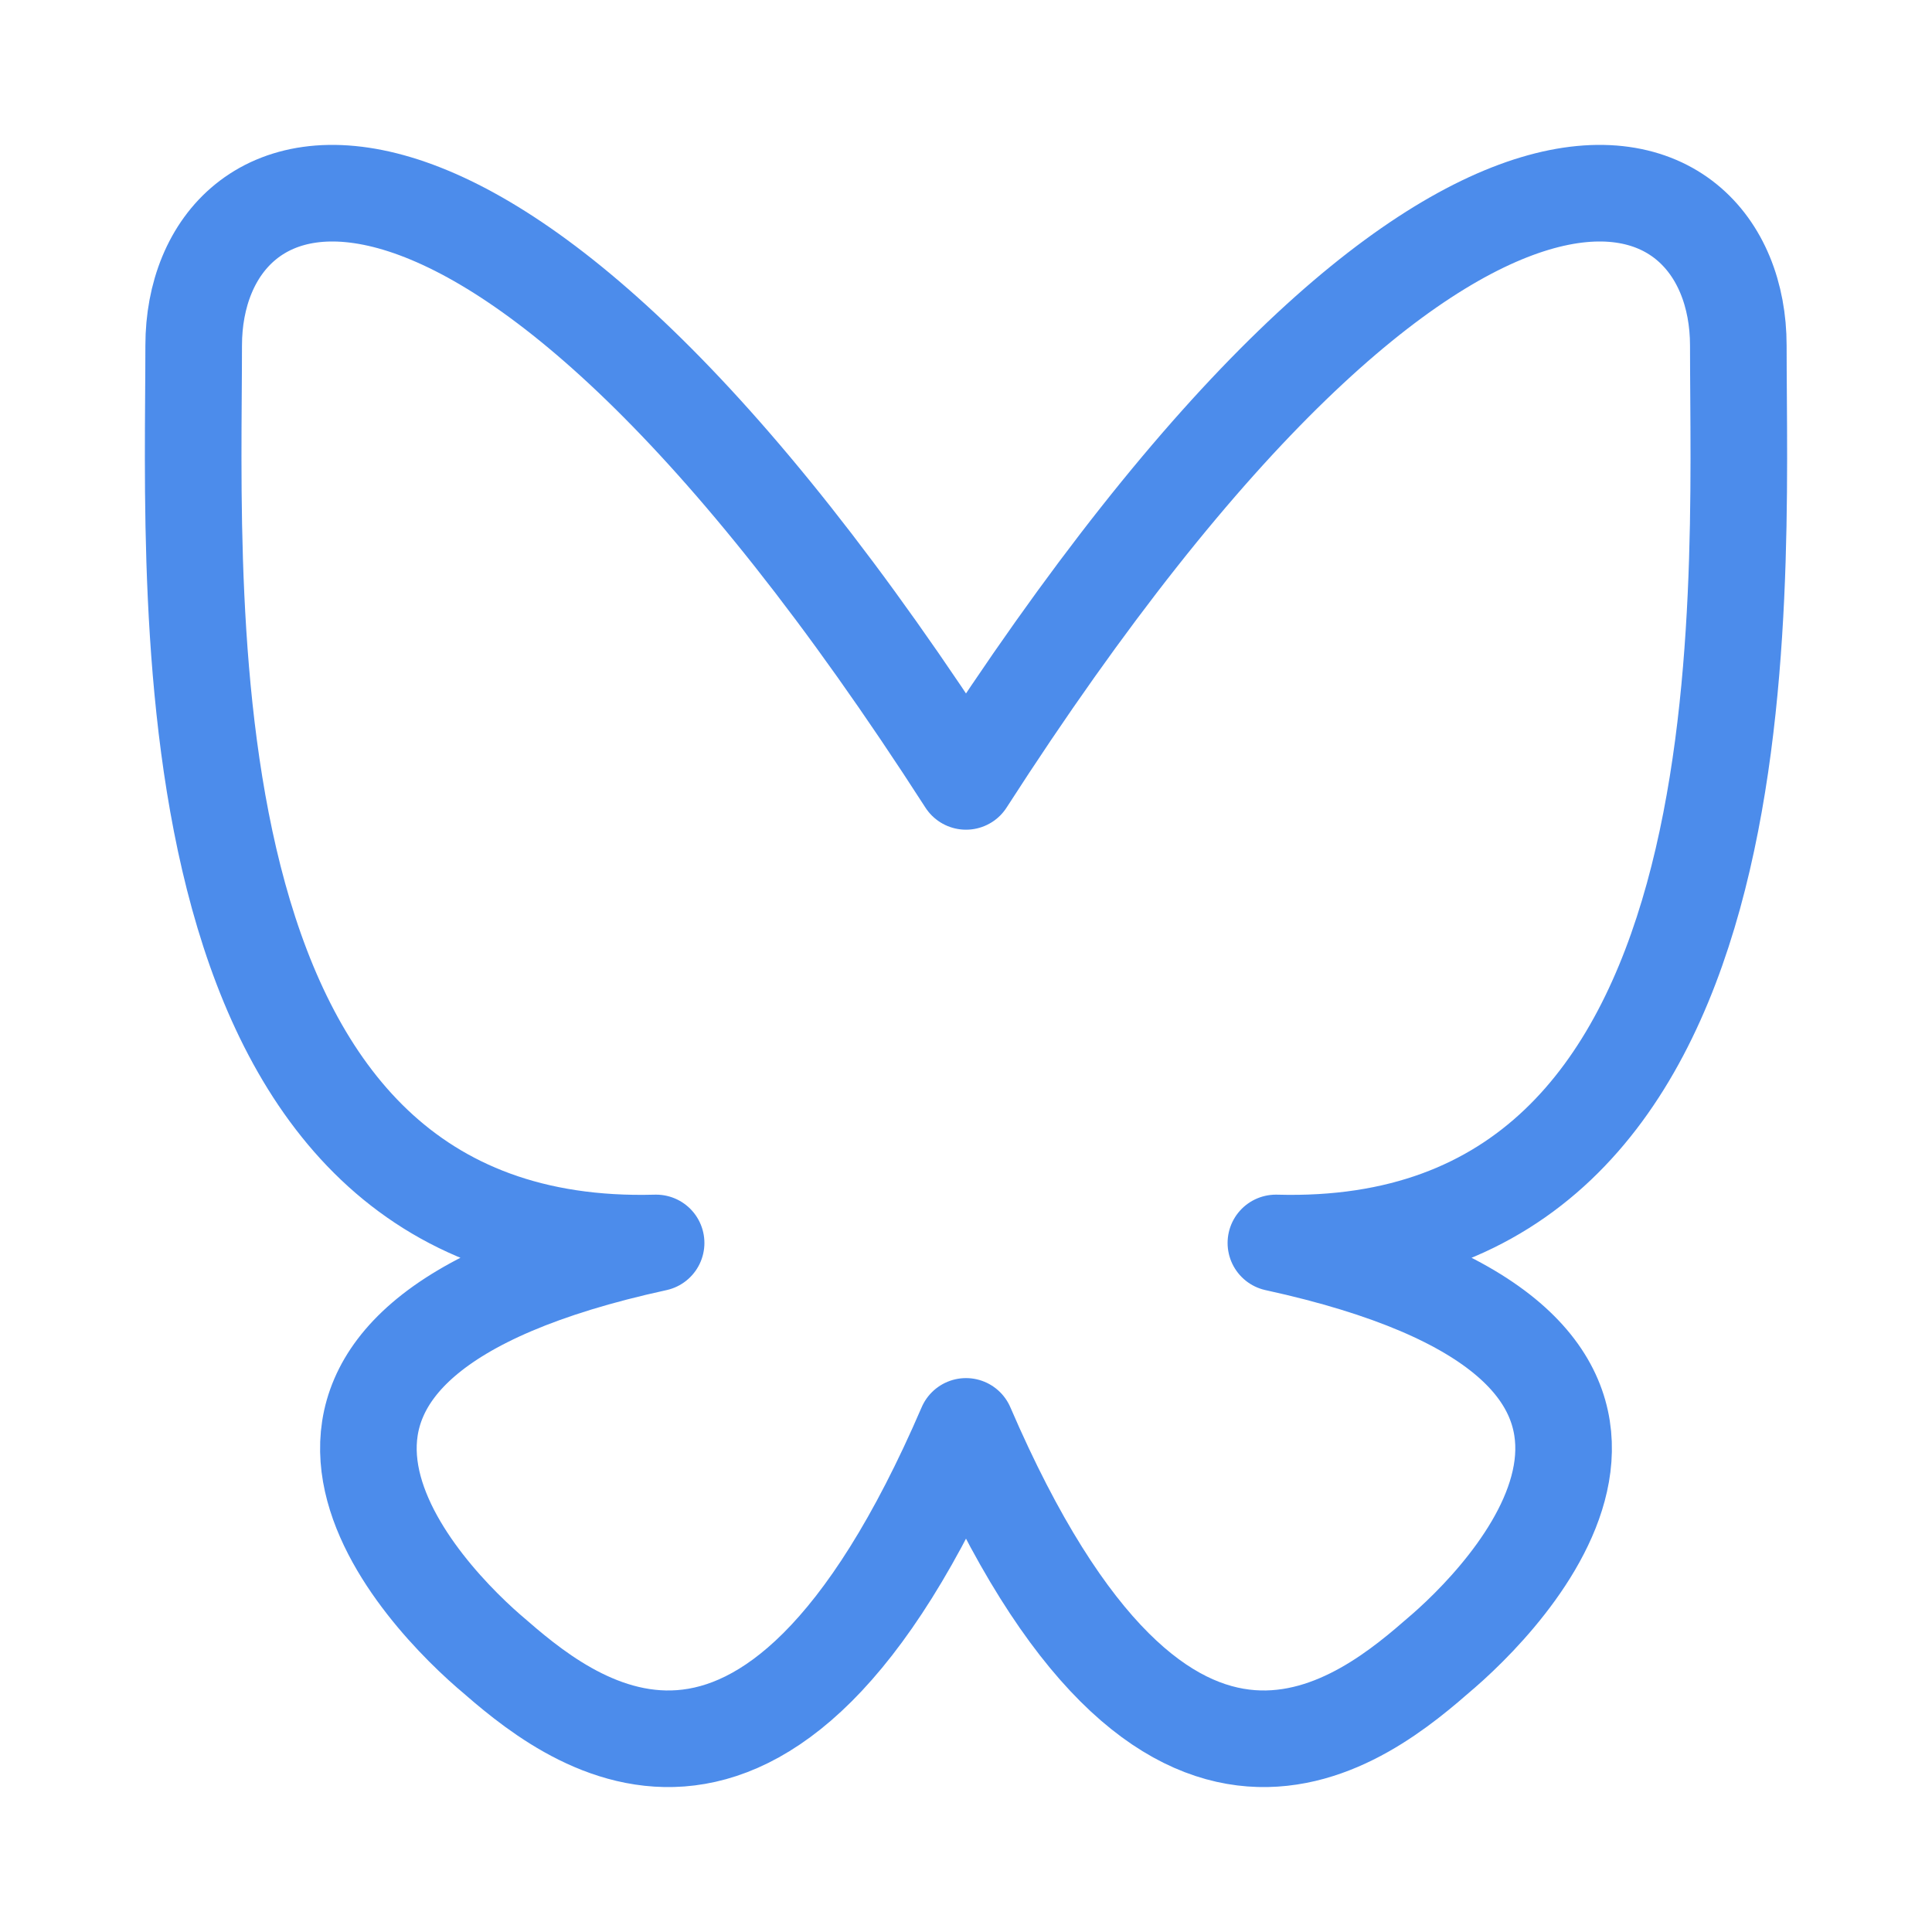 <svg width="20" height="20" viewBox="0 0 20 20" fill="none" xmlns="http://www.w3.org/2000/svg">
<g opacity="0.7">
<path d="M2.005 3.577C2.005 1.478 4.959 0.252 10 8.089C15.041 0.252 17.995 1.478 17.995 3.577C17.995 6.248 18.351 13.009 13.208 12.867C17.995 13.911 15.776 16.365 14.939 17.094L14.927 17.104C14.154 17.777 12.077 19.586 10 14.766C7.923 19.586 5.846 17.777 5.072 17.104L5.06 17.094C4.224 16.365 2.005 13.911 6.792 12.867C1.649 13.009 2.005 6.248 2.005 3.577Z" stroke="#005BE3" stroke-linecap="round" stroke-linejoin="round"/>
</g>
</svg>
